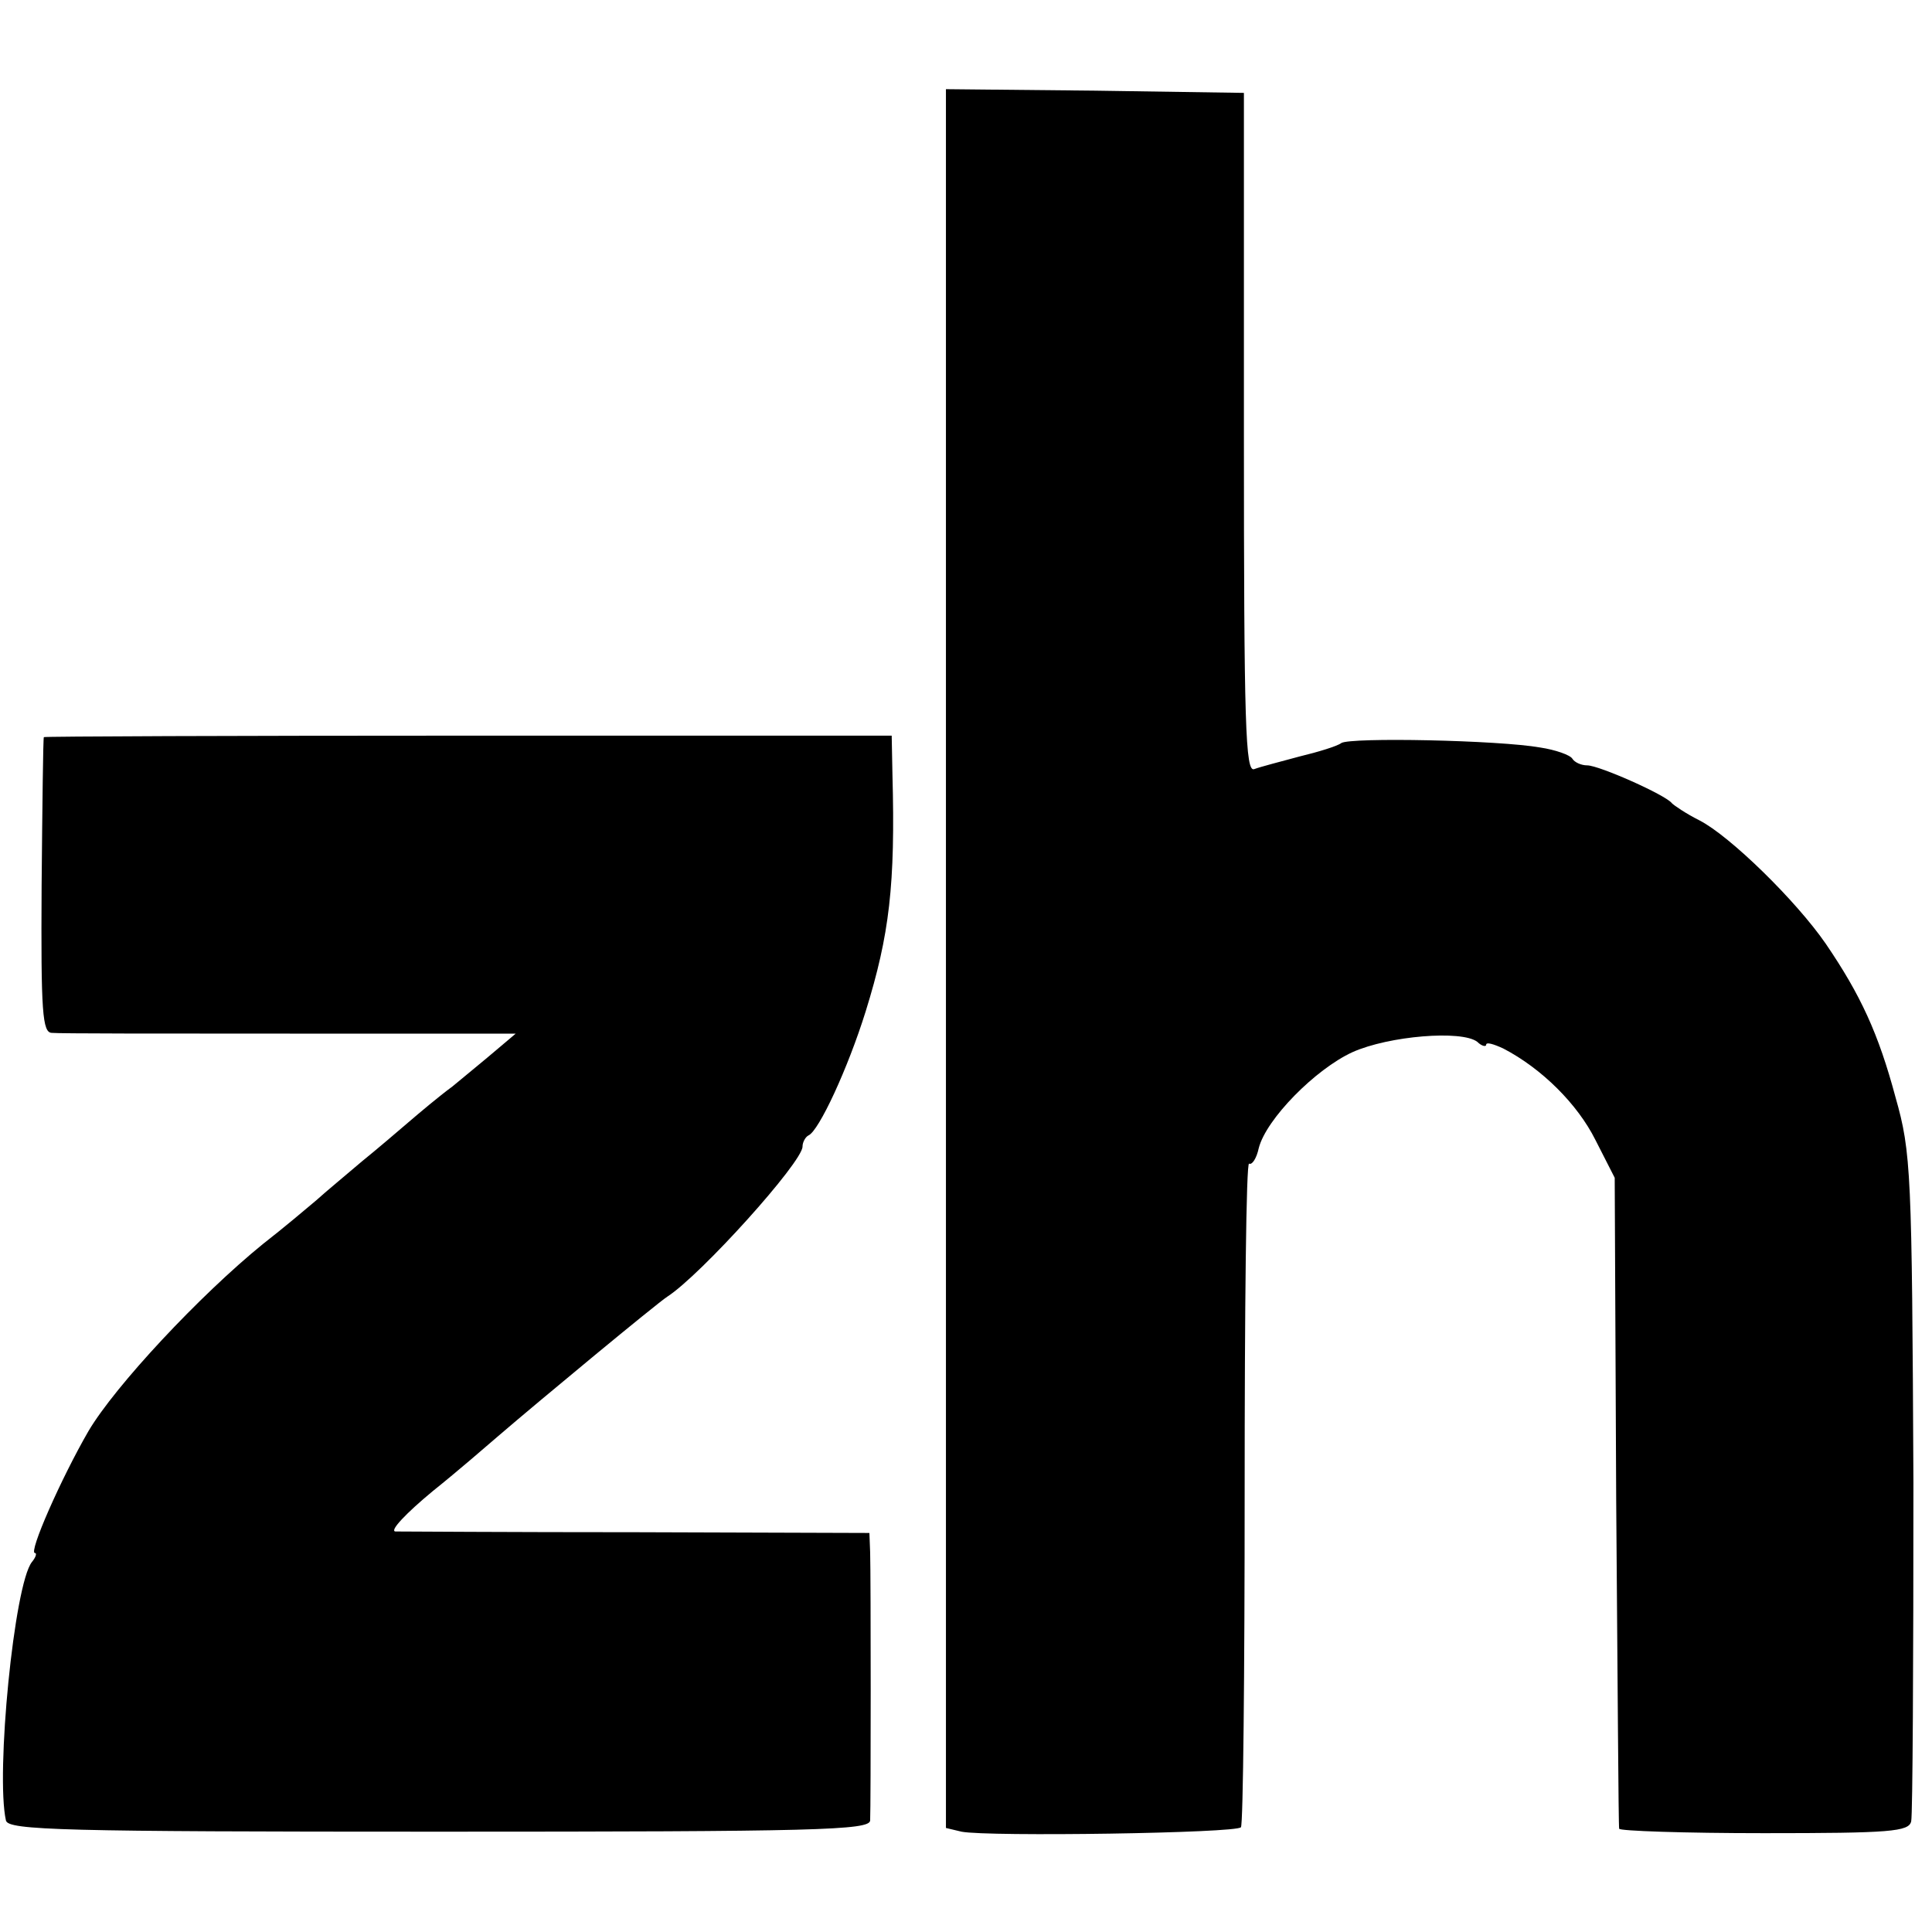 <?xml version="1.0" standalone="no"?>
<!DOCTYPE svg PUBLIC "-//W3C//DTD SVG 20010904//EN"
 "http://www.w3.org/TR/2001/REC-SVG-20010904/DTD/svg10.dtd">
<svg version="1.0" xmlns="http://www.w3.org/2000/svg"
 width="260pt" height="260pt" viewBox="0 0 260 260"
 preserveAspectRatio="xMidYMid meet">
<g transform="translate(0,260) scale(0.1,-0.1)"
fill="#000000" stroke="none">
<path d="M1273 1310 l0 -1170 21 -5 c36 -7 371 -2 376 6 3 4 5 207 5 452 0
245 2 444 6 441 4 -2 10 7 13 21 10 39 76 106 126 129 49 22 147 30 168 14 6
-6 12 -7 12 -4 0 4 10 1 23 -5 52 -27 100 -75 124 -123 l26 -51 2 -435 c2
-239 3 -438 4 -441 0 -3 88 -6 195 -6 170 0 195 2 198 16 2 9 3 214 3 456 -2
418 -3 444 -24 518 -23 86 -47 138 -94 207 -40 58 -129 145 -170 166 -18 9
-34 20 -37 23 -8 11 -98 51 -114 51 -8 0 -17 4 -20 9 -3 5 -23 12 -43 15 -56
10 -256 14 -268 6 -5 -4 -31 -12 -56 -18 -26 -7 -53 -14 -61 -17 -12 -5 -14
58 -14 452 l0 458 -200 3 -201 2 0 -1170z"/>
<path d="M59 1608 c-1 -2 -2 -92 -3 -200 -1 -171 1 -198 14 -198 8 -1 152 -1
320 -1 l304 0 -26 -22 c-14 -12 -41 -34 -59 -49 -19 -14 -45 -36 -59 -48 -14
-12 -42 -36 -63 -53 -21 -18 -49 -41 -61 -52 -13 -11 -45 -38 -72 -59 -85 -69
-199 -191 -235 -252 -37 -64 -81 -164 -72 -164 3 0 1 -6 -4 -12 -24 -30 -49
-286 -35 -348 3 -13 76 -15 583 -15 508 0 579 2 580 15 1 20 1 328 0 361 l-1
26 -312 1 c-172 0 -319 1 -326 1 -8 1 15 25 50 54 35 28 74 62 88 74 57 49
214 179 228 188 45 29 182 181 182 202 0 6 4 13 8 15 14 6 53 90 77 167 32
103 40 170 36 319 l-1 52 -570 0 c-314 0 -571 -1 -571 -2z"/>
</g>
</svg>

